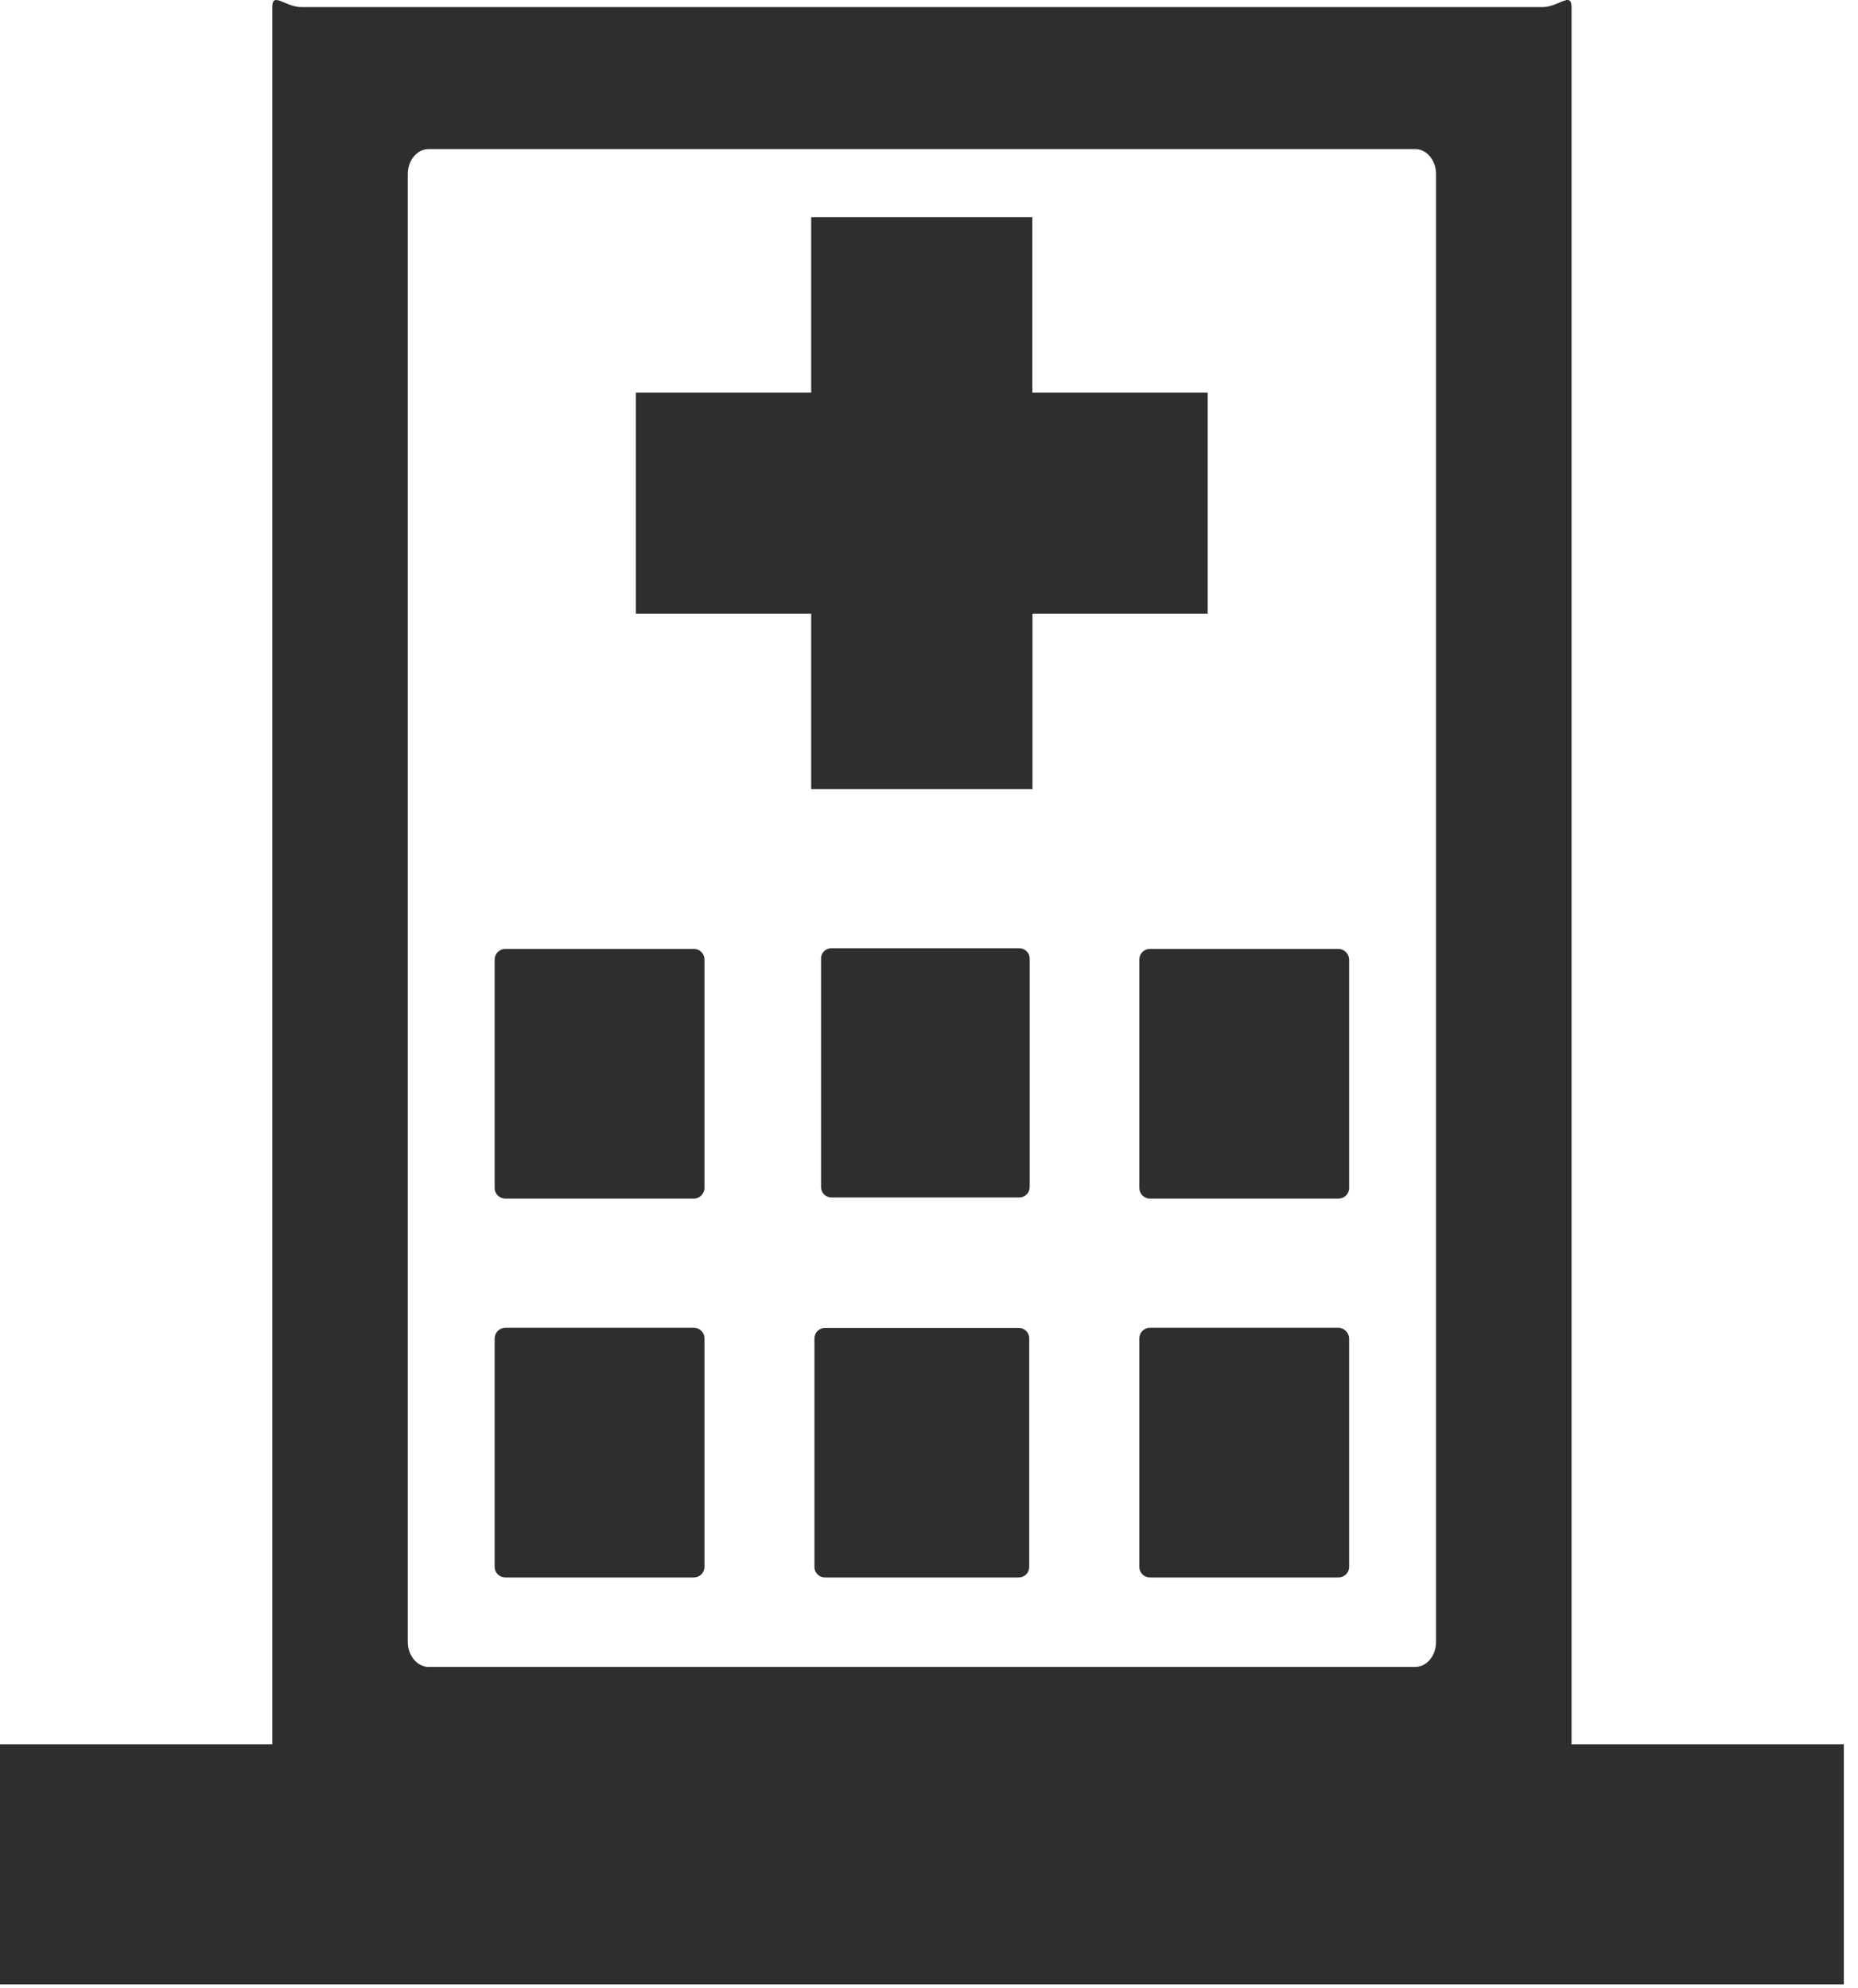 <svg width="57" height="61" viewBox="0 0 57 61" fill="none" xmlns="http://www.w3.org/2000/svg">
<path fillRule="evenodd" clipRule="evenodd" d="M0 53.513H8.353V0.218C8.353 -0.272 8.754 0.218 9.245 0.218H23.43H33.135H47.32C47.81 0.218 48.212 -0.272 48.212 0.218V53.513H56.565V60.88H33.13H23.43H0V53.513ZM25.505 29.092H31.272C31.446 29.092 31.589 29.236 31.589 29.404V36.42C31.589 36.593 31.446 36.737 31.272 36.737H25.505C25.332 36.737 25.188 36.593 25.188 36.42V29.404C25.188 29.231 25.327 29.092 25.505 29.092ZM24.886 6.664H31.669V12.044H37.049V18.827H31.674V24.207H24.886V18.827H19.506V12.044H24.886V6.664ZM33.13 4.573H23.43H13.149C12.797 4.573 12.51 4.92 12.51 5.336V50.377C12.51 50.793 12.802 51.14 13.149 51.14H23.43H33.135H43.416C43.767 51.14 44.055 50.798 44.055 50.377V5.336C44.055 4.915 43.763 4.573 43.416 4.573H33.13ZM31.258 40.74H31.109H31.094H25.471H25.456H25.307C25.129 40.74 24.985 40.884 24.985 41.062V48.073C24.985 48.251 25.129 48.395 25.307 48.395H25.436H25.471H31.089H31.119H31.253C31.431 48.395 31.575 48.251 31.575 48.073V41.062C31.579 40.884 31.431 40.74 31.258 40.74ZM41.057 40.735H35.276C35.097 40.735 34.953 40.879 34.953 41.062V48.073C34.953 48.251 35.097 48.395 35.276 48.395H41.062C41.241 48.395 41.389 48.251 41.389 48.073V41.062C41.384 40.884 41.236 40.735 41.057 40.735ZM41.057 29.112H35.276C35.097 29.112 34.953 29.256 34.953 29.434V36.445C34.953 36.623 35.097 36.772 35.276 36.772H41.062C41.241 36.772 41.389 36.628 41.389 36.45V29.434C41.384 29.256 41.236 29.112 41.057 29.112ZM15.502 40.735H21.289C21.468 40.735 21.611 40.879 21.611 41.062V48.073C21.611 48.251 21.463 48.395 21.289 48.395H15.502C15.324 48.395 15.175 48.251 15.175 48.073V41.062C15.175 40.884 15.324 40.735 15.502 40.735ZM15.502 29.112H21.289C21.468 29.112 21.611 29.256 21.611 29.434V36.445C21.611 36.623 21.463 36.772 21.289 36.772H15.502C15.324 36.772 15.175 36.628 15.175 36.45V29.434C15.175 29.256 15.324 29.112 15.502 29.112Z" fill="#2E2E2E"/>
</svg>

